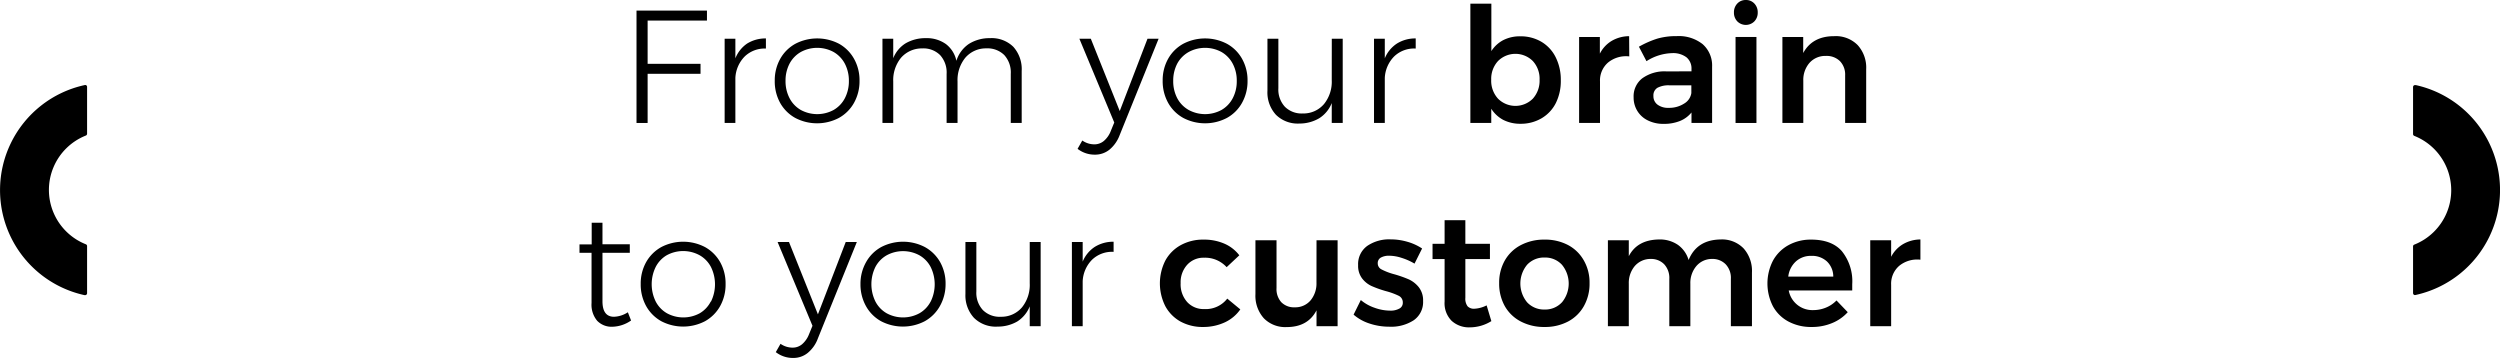 <svg xmlns="http://www.w3.org/2000/svg" viewBox="0 0 528.78 75.71"><title>MANUFACTURERecurso 10</title><g id="Capa_2" data-name="Capa 2"><g id="info"><path d="M17.89,18a22.74,22.74,0,0,0,0,44.43H18a.39.39,0,0,0,.26-.09.42.42,0,0,0,.16-.32V52.05a.41.41,0,0,0-.26-.38,12.37,12.37,0,0,1,0-23,.42.42,0,0,0,.26-.39V18.38a.42.42,0,0,0-.16-.33A.41.41,0,0,0,17.89,18Z"/><path d="M510.89,18h-.08a.44.44,0,0,0-.27.09.45.45,0,0,0-.15.33v9.93a.42.42,0,0,0,.26.39,12.37,12.37,0,0,1,0,23,.4.4,0,0,0-.26.38V62a.44.44,0,0,0,.15.32.41.41,0,0,0,.35.08,22.73,22.73,0,0,0,0-44.42Z"/><polygon points="136.98 15.61 148.17 15.61 148.17 13.5 136.98 13.5 136.98 4.35 149.53 4.35 149.53 2.24 134.63 2.24 134.63 26.01 136.98 26.01 136.98 15.61"/><path d="M155.54,12.34V8.19h-2.27V26h2.27V16.49a6.92,6.92,0,0,1,2-4.57A6.07,6.07,0,0,1,162,10.27V8.13a7.33,7.33,0,0,0-4,1.1A6.81,6.81,0,0,0,155.54,12.34Z"/><path d="M177.47,9.26a10,10,0,0,0-9.24,0,8.22,8.22,0,0,0-3.2,3.18,9.25,9.25,0,0,0-1.16,4.63A9.38,9.38,0,0,0,165,21.74a8.2,8.2,0,0,0,3.2,3.2,9.93,9.93,0,0,0,9.24,0,8.2,8.2,0,0,0,3.2-3.2,9.38,9.38,0,0,0,1.16-4.67,9.25,9.25,0,0,0-1.16-4.63A8.22,8.22,0,0,0,177.47,9.26Zm1.23,11.51a6.14,6.14,0,0,1-2.38,2.49,7.28,7.28,0,0,1-6.94,0A6.14,6.14,0,0,1,167,20.77a7.76,7.76,0,0,1-.85-3.67,7.73,7.73,0,0,1,.85-3.64A6.18,6.18,0,0,1,169.38,11a7.28,7.28,0,0,1,6.94,0,6.18,6.18,0,0,1,2.38,2.48,7.73,7.73,0,0,1,.85,3.64A7.76,7.76,0,0,1,178.7,20.77Z"/><path d="M208.62,10.23a5.05,5.05,0,0,1,3.79,1.41,5.46,5.46,0,0,1,1.38,4V26h2.31v-11a7.06,7.06,0,0,0-1.77-5.1,6.53,6.53,0,0,0-4.93-1.83,8.18,8.18,0,0,0-4.47,1.22,6.71,6.71,0,0,0-2.64,3.57,6,6,0,0,0-2.22-3.54,6.94,6.94,0,0,0-4.24-1.25,8.33,8.33,0,0,0-4.26,1.08,6.51,6.51,0,0,0-2.64,3.17V8.19h-2.28V26h2.28V17.24a7.49,7.49,0,0,1,1.63-5,5.83,5.83,0,0,1,4.49-2,5,5,0,0,1,3.79,1.41,5.46,5.46,0,0,1,1.38,4V26h2.31V17.24a7.49,7.49,0,0,1,1.62-5A5.74,5.74,0,0,1,208.62,10.23Z"/><path d="M236.84,23.49l-6.12-15.3H228.3l7.38,17.72-.75,1.83a5.19,5.19,0,0,1-1.46,2.08,3.1,3.1,0,0,1-2,.71,4.43,4.43,0,0,1-2.55-.81l-1,1.76a5.84,5.84,0,0,0,3.67,1.23,4.82,4.82,0,0,0,3.08-1.06,7.3,7.3,0,0,0,2.16-3.09l8.23-20.37h-2.35Z"/><path d="M259.51,9.26a10,10,0,0,0-9.24,0,8.22,8.22,0,0,0-3.2,3.18,9.25,9.25,0,0,0-1.15,4.63,9.37,9.37,0,0,0,1.15,4.67,8.2,8.2,0,0,0,3.2,3.2,9.93,9.93,0,0,0,9.24,0,8.14,8.14,0,0,0,3.2-3.2,9.38,9.38,0,0,0,1.16-4.67,9.25,9.25,0,0,0-1.16-4.63A8.15,8.15,0,0,0,259.51,9.26Zm1.23,11.51a6.14,6.14,0,0,1-2.38,2.49,7.28,7.28,0,0,1-6.94,0A6.14,6.14,0,0,1,249,20.77a7.76,7.76,0,0,1-.85-3.67,7.73,7.73,0,0,1,.85-3.64A6.18,6.18,0,0,1,251.42,11a7.28,7.28,0,0,1,6.94,0,6.18,6.18,0,0,1,2.38,2.48,7.61,7.61,0,0,1,.85,3.64A7.65,7.65,0,0,1,260.74,20.77Z"/><path d="M281.68,16.93A7.51,7.51,0,0,1,280.05,22a5.7,5.7,0,0,1-4.49,2,5,5,0,0,1-3.79-1.42,5.35,5.35,0,0,1-1.38-3.92V8.19h-2.31v11a7,7,0,0,0,1.79,5.08,6.54,6.54,0,0,0,4.95,1.86A8.21,8.21,0,0,0,279.05,25a6.72,6.72,0,0,0,2.63-3.2V26H284V8.19h-2.31Z"/><path d="M292.9,16.49a6.92,6.92,0,0,1,2-4.57,6.06,6.06,0,0,1,4.54-1.65V8.13a7.28,7.28,0,0,0-4,1.1,6.81,6.81,0,0,0-2.54,3.11V8.19h-2.28V26h2.28Z"/><path d="M321.6,26.18A8.63,8.63,0,0,0,326.09,25a7.78,7.78,0,0,0,3-3.23A10.46,10.46,0,0,0,330.13,17a10.61,10.61,0,0,0-1.07-4.86,7.82,7.82,0,0,0-3-3.28,8.58,8.58,0,0,0-4.5-1.18,7.75,7.75,0,0,0-3.59.8,6.64,6.64,0,0,0-2.53,2.33V.78H311V26h4.42v-3A6.77,6.77,0,0,0,318,25.38,7.9,7.9,0,0,0,321.6,26.18Zm-6.19-9.32a5.55,5.55,0,0,1,1.43-3.94,5.21,5.21,0,0,1,7.38,0,5.54,5.54,0,0,1,1.42,3.94,5.65,5.65,0,0,1-1.42,4,5.2,5.2,0,0,1-7.38,0A5.6,5.6,0,0,1,315.41,16.86Z"/><path d="M344.58,7.65a7.39,7.39,0,0,0-3.69,1,6.61,6.61,0,0,0-2.5,2.7V7.82H334V26h4.42V17.24a5,5,0,0,1,1.69-4,6,6,0,0,1,4.5-1.31Z"/><path d="M352.44,15.1a8,8,0,0,0-5.1,1.48,4.81,4.81,0,0,0-1.81,4,5.39,5.39,0,0,0,.79,2.89,5.31,5.31,0,0,0,2.22,2,7.31,7.31,0,0,0,3.35.73,9,9,0,0,0,3.44-.61,6,6,0,0,0,2.44-1.8V26h4.36l0-11.9a6,6,0,0,0-2-4.76,8.11,8.11,0,0,0-5.49-1.7,14.37,14.37,0,0,0-4.1.53,20.4,20.4,0,0,0-3.89,1.71l1.6,3.06a10.53,10.53,0,0,1,5.41-1.7,4.67,4.67,0,0,1,3.06.89,3.06,3.06,0,0,1,1.05,2.48v.48Zm5.3,4.59a3.11,3.11,0,0,1-1.53,2.22,5.8,5.8,0,0,1-3.26.9,3.71,3.71,0,0,1-2.37-.68,2.19,2.19,0,0,1-.86-1.83,1.86,1.86,0,0,1,.83-1.72,5,5,0,0,1,2.6-.53h4.59Z"/><path d="M369.27,0a2.4,2.4,0,0,0-1.81.75,2.66,2.66,0,0,0-.71,1.9,2.62,2.62,0,0,0,.71,1.87,2.55,2.55,0,0,0,3.61,0,2.62,2.62,0,0,0,.71-1.87,2.66,2.66,0,0,0-.71-1.9A2.39,2.39,0,0,0,369.27,0Z"/><rect x="367.09" y="7.82" width="4.42" height="18.19"/><path d="M387.93,7.65c-3.11,0-5.28,1.24-6.53,3.57V7.82H377V26h4.42V17.07a5.48,5.48,0,0,1,1.28-3.74,4.45,4.45,0,0,1,3.48-1.5,4,4,0,0,1,3,1.11,4.08,4.08,0,0,1,1.09,3V26h4.45V14.65a7.08,7.08,0,0,0-1.8-5.11A6.48,6.48,0,0,0,387.93,7.65Z"/><path d="M129.88,67c-1.64,0-2.45-1.1-2.45-3.29V53.47h5.78v-1.8l-5.78,0V47.11h-2.28V51.7h-2.58l0,1.77h2.55V64.08a5.29,5.29,0,0,0,1.19,3.77,4.23,4.23,0,0,0,3.23,1.26,7.21,7.21,0,0,0,3.94-1.32l-.68-1.74A5.78,5.78,0,0,1,129.88,67Z"/><path d="M149.12,52.26a10,10,0,0,0-9.25,0,8.29,8.29,0,0,0-3.2,3.18,9.25,9.25,0,0,0-1.15,4.63,9.37,9.37,0,0,0,1.15,4.67,8.27,8.27,0,0,0,3.2,3.2,10,10,0,0,0,9.25,0,8.27,8.27,0,0,0,3.2-3.2,9.37,9.37,0,0,0,1.15-4.67,9.25,9.25,0,0,0-1.15-4.63A8.29,8.29,0,0,0,149.12,52.26Zm1.22,11.51A6.08,6.08,0,0,1,148,66.26a7.26,7.26,0,0,1-6.93,0,6.08,6.08,0,0,1-2.38-2.49,8.28,8.28,0,0,1,0-7.31A6.11,6.11,0,0,1,141,54,7.26,7.26,0,0,1,148,54a6.11,6.11,0,0,1,2.38,2.48,8.28,8.28,0,0,1,0,7.31Z"/><path d="M173,66.49l-6.12-15.3h-2.41l7.38,17.72-.75,1.83a5.29,5.29,0,0,1-1.46,2.08,3.1,3.1,0,0,1-2,.71,4.48,4.48,0,0,1-2.55-.81l-1,1.76a5.87,5.87,0,0,0,3.68,1.23,4.79,4.79,0,0,0,3.07-1.06A7.13,7.13,0,0,0,173,71.56l8.23-20.37h-2.35Z"/><path d="M195.63,52.26a10,10,0,0,0-9.25,0,8.19,8.19,0,0,0-3.19,3.18A9.25,9.25,0,0,0,182,60.07a9.38,9.38,0,0,0,1.16,4.67,8.18,8.18,0,0,0,3.19,3.2,10,10,0,0,0,9.25,0,8.27,8.27,0,0,0,3.2-3.2A9.37,9.37,0,0,0,200,60.07a9.25,9.25,0,0,0-1.15-4.63A8.29,8.29,0,0,0,195.63,52.26Zm1.22,11.51a6.08,6.08,0,0,1-2.38,2.49,7.26,7.26,0,0,1-6.93,0,6.08,6.08,0,0,1-2.38-2.49,8.28,8.28,0,0,1,0-7.31A6.11,6.11,0,0,1,187.54,54a7.26,7.26,0,0,1,6.93,0,6.11,6.11,0,0,1,2.38,2.48,8.28,8.28,0,0,1,0,7.31Z"/><path d="M217.8,59.93A7.57,7.57,0,0,1,216.17,65a5.71,5.71,0,0,1-4.49,2,5,5,0,0,1-3.79-1.42,5.35,5.35,0,0,1-1.38-3.92V51.19H204.2v11A7,7,0,0,0,206,67.22a6.54,6.54,0,0,0,5,1.86A8.21,8.21,0,0,0,215.16,68a6.68,6.68,0,0,0,2.64-3.2V69h2.31V51.19H217.8Z"/><path d="M229,55.34V51.19h-2.28V69H229V59.49A6.91,6.91,0,0,1,231,54.92a6.09,6.09,0,0,1,4.54-1.65V51.13a7.33,7.33,0,0,0-4,1.1A6.79,6.79,0,0,0,229,55.34Z"/><path d="M254.69,65.37a4.67,4.67,0,0,1-3.59-1.49,5.61,5.61,0,0,1-1.38-4,5.47,5.47,0,0,1,1.38-3.87,4.64,4.64,0,0,1,3.59-1.5,6.16,6.16,0,0,1,4.76,2L262.13,54A7.92,7.92,0,0,0,259,51.55a10.78,10.78,0,0,0-4.43-.87,9.76,9.76,0,0,0-4.81,1.16,8.21,8.21,0,0,0-3.27,3.26,10.68,10.68,0,0,0,0,9.68A8.17,8.17,0,0,0,249.67,68a9.75,9.75,0,0,0,4.78,1.16,10.83,10.83,0,0,0,4.66-1,8.15,8.15,0,0,0,3.23-2.72l-2.76-2.28A5.76,5.76,0,0,1,254.69,65.37Z"/><path d="M278.45,59.8a5.59,5.59,0,0,1-1.22,3.7A4.2,4.2,0,0,1,273.9,65,3.77,3.77,0,0,1,271,63.91a4.16,4.16,0,0,1-1-3V50.82h-4.46V62.21a7.13,7.13,0,0,0,1.77,5.1,6.32,6.32,0,0,0,4.83,1.87q4.49,0,6.32-3.54V69h4.46V50.82h-4.46Z"/><path d="M298,59.1A24.78,24.78,0,0,0,294.87,58a13,13,0,0,1-2.63-1,1.42,1.42,0,0,1-.83-1.31,1.32,1.32,0,0,1,.66-1.21,3.51,3.51,0,0,1,1.78-.39,8.57,8.57,0,0,1,2.6.45,12.61,12.61,0,0,1,2.74,1.22l1.6-3.2a11.08,11.08,0,0,0-3.11-1.42,12.64,12.64,0,0,0-3.55-.51A8.2,8.2,0,0,0,289.21,52a4.73,4.73,0,0,0-1.95,4.09,4.38,4.38,0,0,0,.85,2.81,5.38,5.38,0,0,0,2,1.6,23.08,23.08,0,0,0,3,1.07,14.8,14.8,0,0,1,2.75,1,1.54,1.54,0,0,1,.85,1.43,1.36,1.36,0,0,1-.73,1.27,3.82,3.82,0,0,1-2,.43,9.74,9.74,0,0,1-3.23-.6,8.93,8.93,0,0,1-2.92-1.64l-1.53,3.09a9.58,9.58,0,0,0,3.4,1.89,13.09,13.09,0,0,0,4.11.66A8.76,8.76,0,0,0,299,67.75a4.68,4.68,0,0,0,2-4.08,4.48,4.48,0,0,0-.9-2.91A5.88,5.88,0,0,0,298,59.1Z"/><path d="M311.84,65.3a1.83,1.83,0,0,1-1.43-.52,2.65,2.65,0,0,1-.47-1.79V54.8h5.2V51.57h-5.2v-5h-4.39v5H303l0,3.23h2.55v9a5.26,5.26,0,0,0,1.5,4.07,5.45,5.45,0,0,0,3.84,1.37,8.65,8.65,0,0,0,4.55-1.32l-1-3.33A6.41,6.41,0,0,1,311.84,65.3Z"/><path d="M331.68,51.84a10.4,10.4,0,0,0-5-1.16,10.55,10.55,0,0,0-5,1.16,8.3,8.3,0,0,0-3.39,3.25,9.46,9.46,0,0,0-1.2,4.81,9.68,9.68,0,0,0,1.2,4.86A8.26,8.26,0,0,0,321.67,68a10.55,10.55,0,0,0,5,1.16,10.4,10.4,0,0,0,5-1.16A8.24,8.24,0,0,0,335,64.76a9.58,9.58,0,0,0,1.21-4.86A9.37,9.37,0,0,0,335,55.09,8.28,8.28,0,0,0,331.68,51.84Zm-1.31,12.1a4.8,4.8,0,0,1-3.67,1.53A4.88,4.88,0,0,1,323,63.94,6.24,6.24,0,0,1,323,56a4.88,4.88,0,0,1,3.74-1.53A4.8,4.8,0,0,1,330.37,56a6.24,6.24,0,0,1,0,7.95Z"/><path d="M363.93,50.65c-3.36.05-5.61,1.5-6.77,4.35a6,6,0,0,0-2.26-3.21,6.77,6.77,0,0,0-4-1.14c-3.06.05-5.19,1.22-6.39,3.54V50.82h-4.42V69h4.42V60a5.55,5.55,0,0,1,1.24-3.7,4.38,4.38,0,0,1,3.39-1.53A3.84,3.84,0,0,1,352,55.9,4.25,4.25,0,0,1,353.08,59V69h4.45V60a5.51,5.51,0,0,1,1.25-3.7,4.31,4.31,0,0,1,3.34-1.53A3.87,3.87,0,0,1,365,55.9,4.17,4.17,0,0,1,366.1,59V69h4.46V57.65a7.15,7.15,0,0,0-1.77-5.11A6.33,6.33,0,0,0,363.93,50.65Z"/><path d="M383.07,50.68a9.75,9.75,0,0,0-4.8,1.18A8.28,8.28,0,0,0,375,55.14a10.55,10.55,0,0,0,0,9.64A8.06,8.06,0,0,0,378.26,68a10.09,10.09,0,0,0,4.91,1.16,11,11,0,0,0,4.33-.82,9.11,9.11,0,0,0,3.32-2.31l-2.38-2.48a6.43,6.43,0,0,1-2.23,1.51,7,7,0,0,1-2.67.53,5.08,5.08,0,0,1-5.2-4.15h13.43c0-.29,0-.73,0-1.32a10.17,10.17,0,0,0-2.2-7Q387.42,50.68,383.07,50.68Zm-4.83,7.82a5.12,5.12,0,0,1,1.62-3.21,4.67,4.67,0,0,1,3.24-1.17,4.62,4.62,0,0,1,3.33,1.19,4.42,4.42,0,0,1,1.33,3.19Z"/><path d="M400,54.32v-3.5h-4.42V69H400V60.24a5,5,0,0,1,1.69-4,6,6,0,0,1,4.5-1.31V50.65a7.39,7.39,0,0,0-3.69,1A6.61,6.61,0,0,0,400,54.32Z"/></g></g></svg>